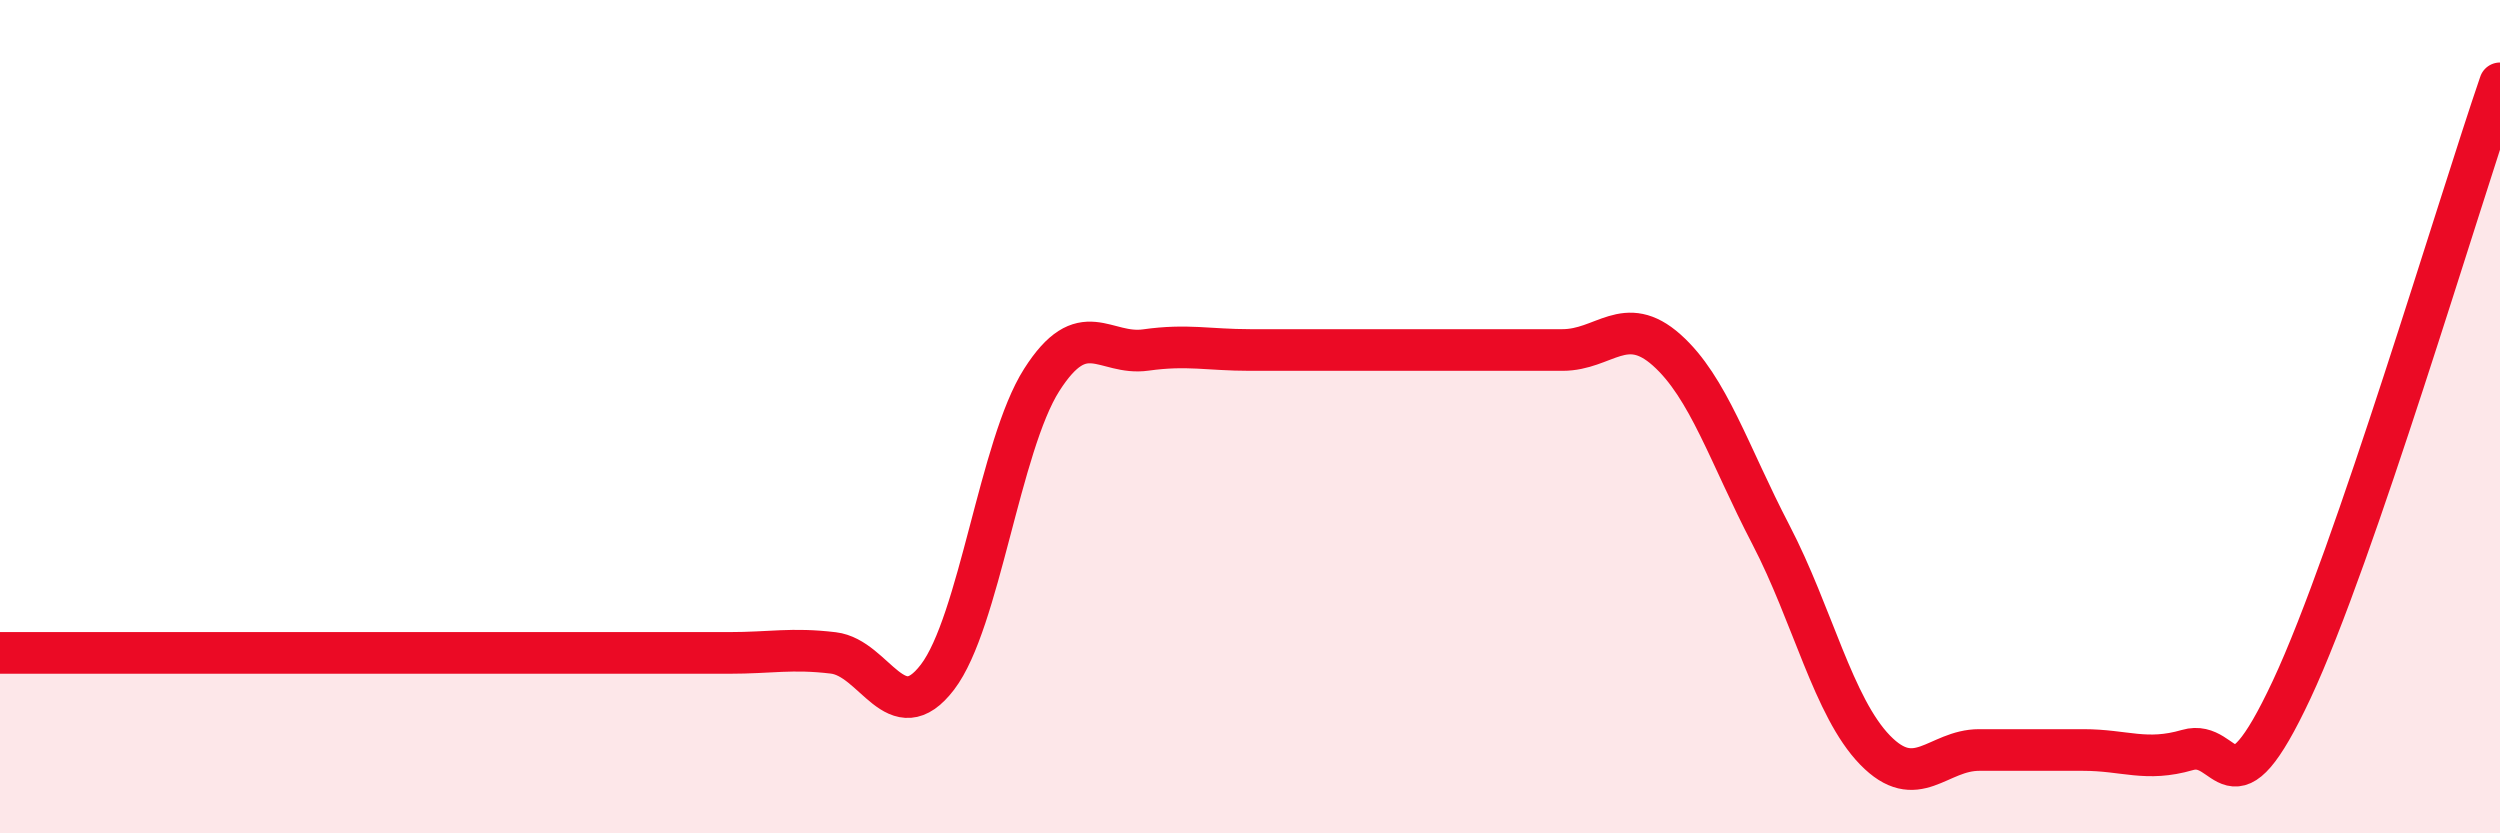 
    <svg width="60" height="20" viewBox="0 0 60 20" xmlns="http://www.w3.org/2000/svg">
      <path
        d="M 0,15.67 C 0.5,15.67 1.5,15.67 2.5,15.67 C 3.5,15.67 4,15.67 5,15.67 C 6,15.67 6.5,15.67 7.5,15.67 C 8.5,15.67 9,15.67 10,15.67 C 11,15.67 11.5,15.67 12.5,15.67 C 13.5,15.67 14,15.67 15,15.67 C 16,15.67 16.5,15.67 17.5,15.67 C 18.5,15.67 19,15.55 20,15.67 C 21,15.79 21.5,17.56 22.5,16.25 C 23.5,14.94 24,10.69 25,9.12 C 26,7.55 26.5,8.54 27.5,8.4 C 28.5,8.26 29,8.4 30,8.4 C 31,8.4 31.5,8.4 32.5,8.4 C 33.5,8.4 34,8.4 35,8.4 C 36,8.4 36.5,8.4 37.5,8.4 C 38.5,8.4 39,7.51 40,8.4 C 41,9.29 41.5,10.91 42.5,12.83 C 43.5,14.75 44,16.97 45,18 C 46,19.03 46.5,18 47.5,18 C 48.5,18 49,18 50,18 C 51,18 51.5,18.29 52.5,18 C 53.5,17.71 53.5,19.75 55,16.55 C 56.5,13.35 59,4.91 60,2L60 20L0 20Z"
        fill="#EB0A25"
        opacity="0.1"
        stroke-linecap="round"
        stroke-linejoin="round"
      />
      <path
        d="M 0,15.67 C 0.5,15.67 1.5,15.67 2.5,15.67 C 3.5,15.67 4,15.67 5,15.67 C 6,15.67 6.5,15.67 7.5,15.67 C 8.5,15.67 9,15.67 10,15.67 C 11,15.67 11.5,15.67 12.5,15.67 C 13.5,15.67 14,15.67 15,15.67 C 16,15.67 16.5,15.67 17.5,15.67 C 18.5,15.67 19,15.55 20,15.67 C 21,15.79 21.5,17.56 22.5,16.25 C 23.5,14.94 24,10.69 25,9.12 C 26,7.55 26.5,8.54 27.5,8.4 C 28.5,8.26 29,8.4 30,8.4 C 31,8.4 31.5,8.4 32.5,8.4 C 33.5,8.4 34,8.4 35,8.4 C 36,8.4 36.5,8.4 37.5,8.4 C 38.5,8.4 39,7.51 40,8.4 C 41,9.29 41.5,10.91 42.5,12.83 C 43.5,14.75 44,16.97 45,18 C 46,19.03 46.5,18 47.5,18 C 48.5,18 49,18 50,18 C 51,18 51.5,18.29 52.5,18 C 53.5,17.71 53.5,19.75 55,16.55 C 56.5,13.35 59,4.91 60,2"
        stroke="#EB0A25"
        stroke-width="1"
        fill="none"
        stroke-linecap="round"
        stroke-linejoin="round"
      />
    </svg>
  
